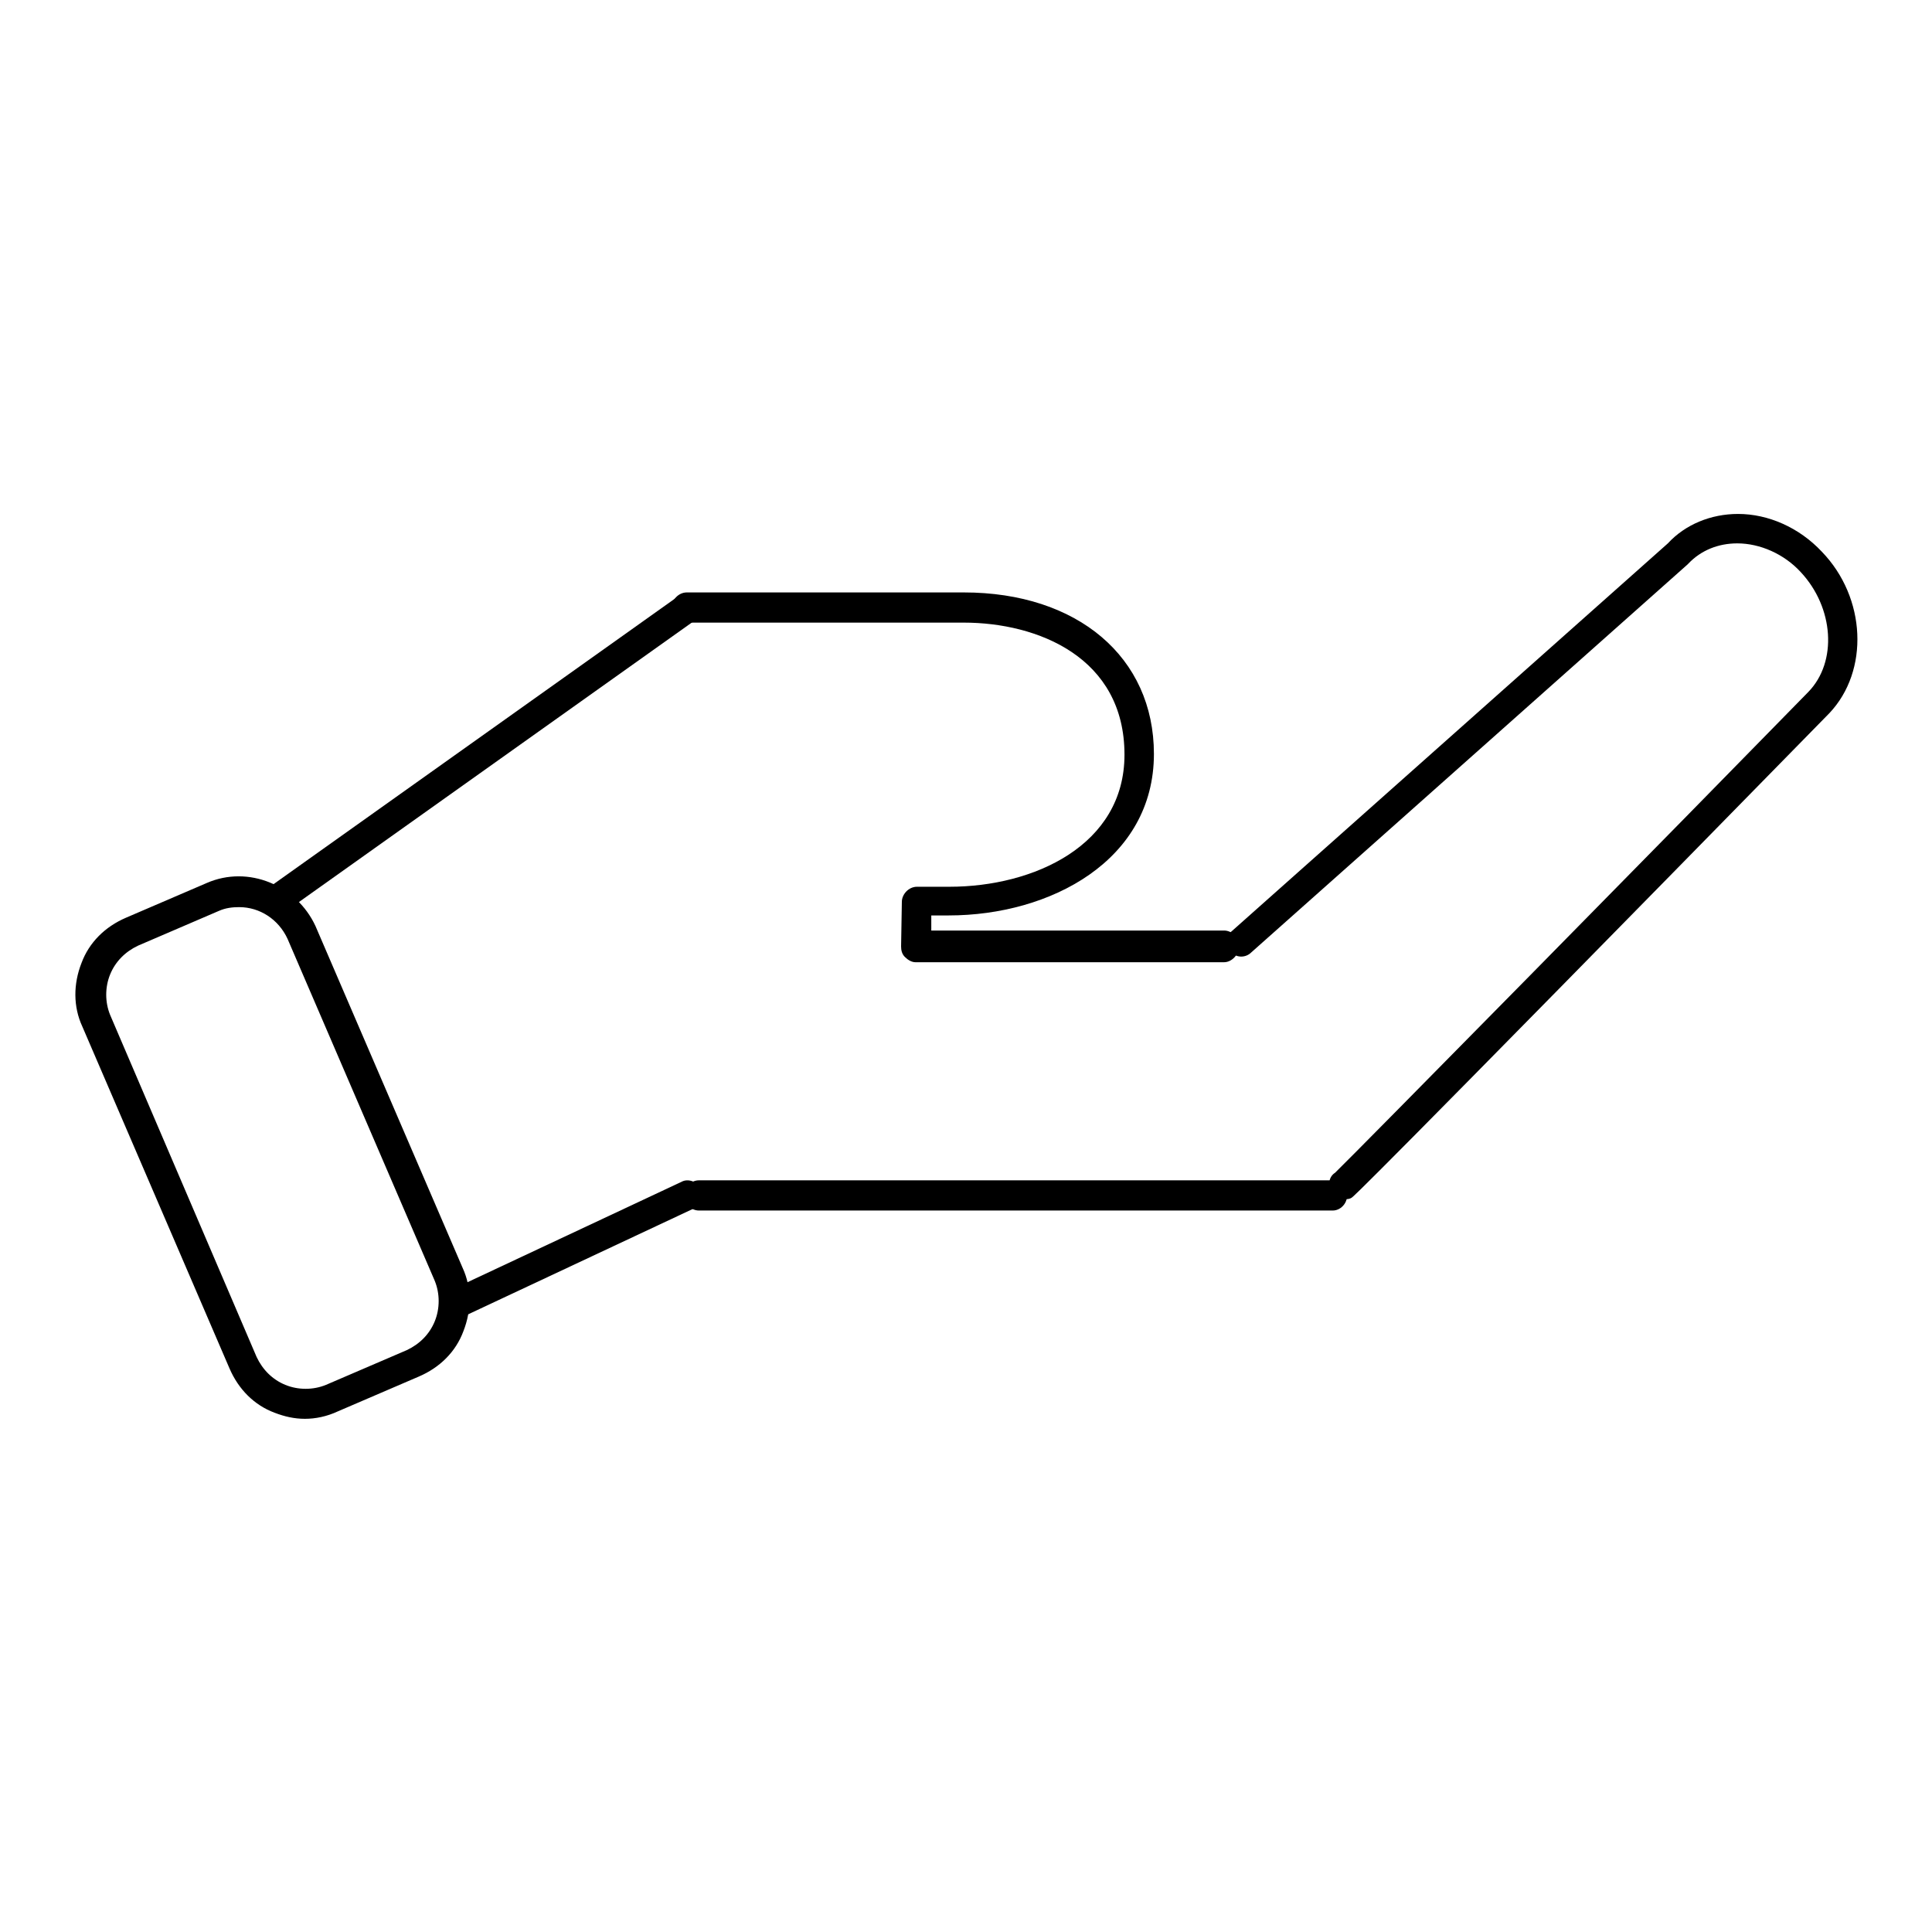 <?xml version="1.0" encoding="utf-8"?>
<!-- Svg Vector Icons : http://www.onlinewebfonts.com/icon -->
<!DOCTYPE svg PUBLIC "-//W3C//DTD SVG 1.1//EN" "http://www.w3.org/Graphics/SVG/1.1/DTD/svg11.dtd">
<svg version="1.1" xmlns="http://www.w3.org/2000/svg" xmlns:xlink="http://www.w3.org/1999/xlink" x="0px" y="0px" viewBox="0 0 256 256" enable-background="new 0 0 256 256" xml:space="preserve">
<g> <path fill="#000000" d="M178.1,158.9c-0.7,0-1.3-0.4-1.7-1c-0.5-0.9-0.3-2,0.5-2.5c2.1-2,46-46.6,62.7-63.7c3.9-4,3.4-11.2-1-15.9 c-2.2-2.4-5.4-3.8-8.4-3.8c-2.5,0-4.8,0.9-6.5,2.7l-0.1,0.1l-57.8,51.4c-0.8,0.8-2.1,0.7-2.7-0.1c-0.8-0.8-0.7-2.1,0.1-2.7 l57.8-51.4c2.3-2.5,5.7-3.9,9.3-3.9c4,0,8.1,1.8,11.1,5c5.9,6.1,6.3,15.8,1,21.4c-62.4,63.7-63,64-63.3,64.2 C178.8,158.9,178.5,158.9,178.1,158.9L178.1,158.9z"/> <path fill="#000000" d="M162.2,127.5h-40.9c-0.5,0-1-0.3-1.4-0.7c-0.4-0.4-0.5-0.9-0.5-1.4l0.1-5.9c0-1,0.9-2,2-2h4.3 c11.2,0,23.2-5.5,23.2-17.5c0-12.9-11.5-17.5-21.3-17.5H91c-1,0-2-0.9-2-2c0-1,0.9-2,2-2h36.7c15.1,0,25.2,8.6,25.2,21.4 c0,14.1-13.7,21.4-27.2,21.4h-2.3v2h38.8c1,0,2,0.9,2,2C164.2,126.5,163.2,127.5,162.2,127.5z M176.6,160.4H92.6c-1,0-2-0.9-2-2 c0-1,0.9-2,2-2h83.9c1,0,2,0.9,2,2C178.5,159.5,177.6,160.4,176.6,160.4z"/> <path fill="#000000" d="M60.5,174.8c-0.8,0-1.4-0.4-1.8-1.2c-0.5-1,0-2.1,0.9-2.6l30.7-14.4c0.9-0.5,2.1,0,2.6,0.9 c0.5,1,0,2.1-0.9,2.6l-30.7,14.4C61.2,174.8,60.8,174.8,60.5,174.8z M37,120.9c-0.7,0-1.2-0.3-1.6-0.8c-0.7-0.9-0.4-2.1,0.5-2.7 l53.7-38.2c0.9-0.7,2.1-0.4,2.7,0.5c0.7,0.9,0.4,2.1-0.5,2.7l-53.7,38.2C37.8,120.8,37.4,120.9,37,120.9z"/> <path fill="#000000" d="M40.4,188c-1.4,0-2.7-0.3-4-0.8c-2.7-1-4.8-3.1-6-5.9L10.9,136c-1.2-2.6-1.2-5.6-0.1-8.4 c1-2.7,3.1-4.8,5.9-6l10.7-4.6c5.5-2.4,11.9,0.3,14.4,5.7l19.5,45.3c1.2,2.6,1.2,5.6,0.1,8.4c-1,2.7-3.1,4.8-5.9,6l-10.7,4.6 C43.3,187.7,41.8,188,40.4,188z M31.7,120.2c-0.9,0-1.8,0.1-2.7,0.5l-10.7,4.6c-1.7,0.8-3,2.1-3.7,3.8c-0.7,1.7-0.7,3.7,0,5.4 L34,179.8c0.8,1.7,2.1,3,3.8,3.7c1.7,0.7,3.7,0.7,5.4,0l10.7-4.6c1.7-0.8,3-2.1,3.7-3.8c0.7-1.7,0.7-3.7,0-5.4l-19.5-45.3 C36.9,121.8,34.4,120.2,31.7,120.2z"/></g>
</svg>